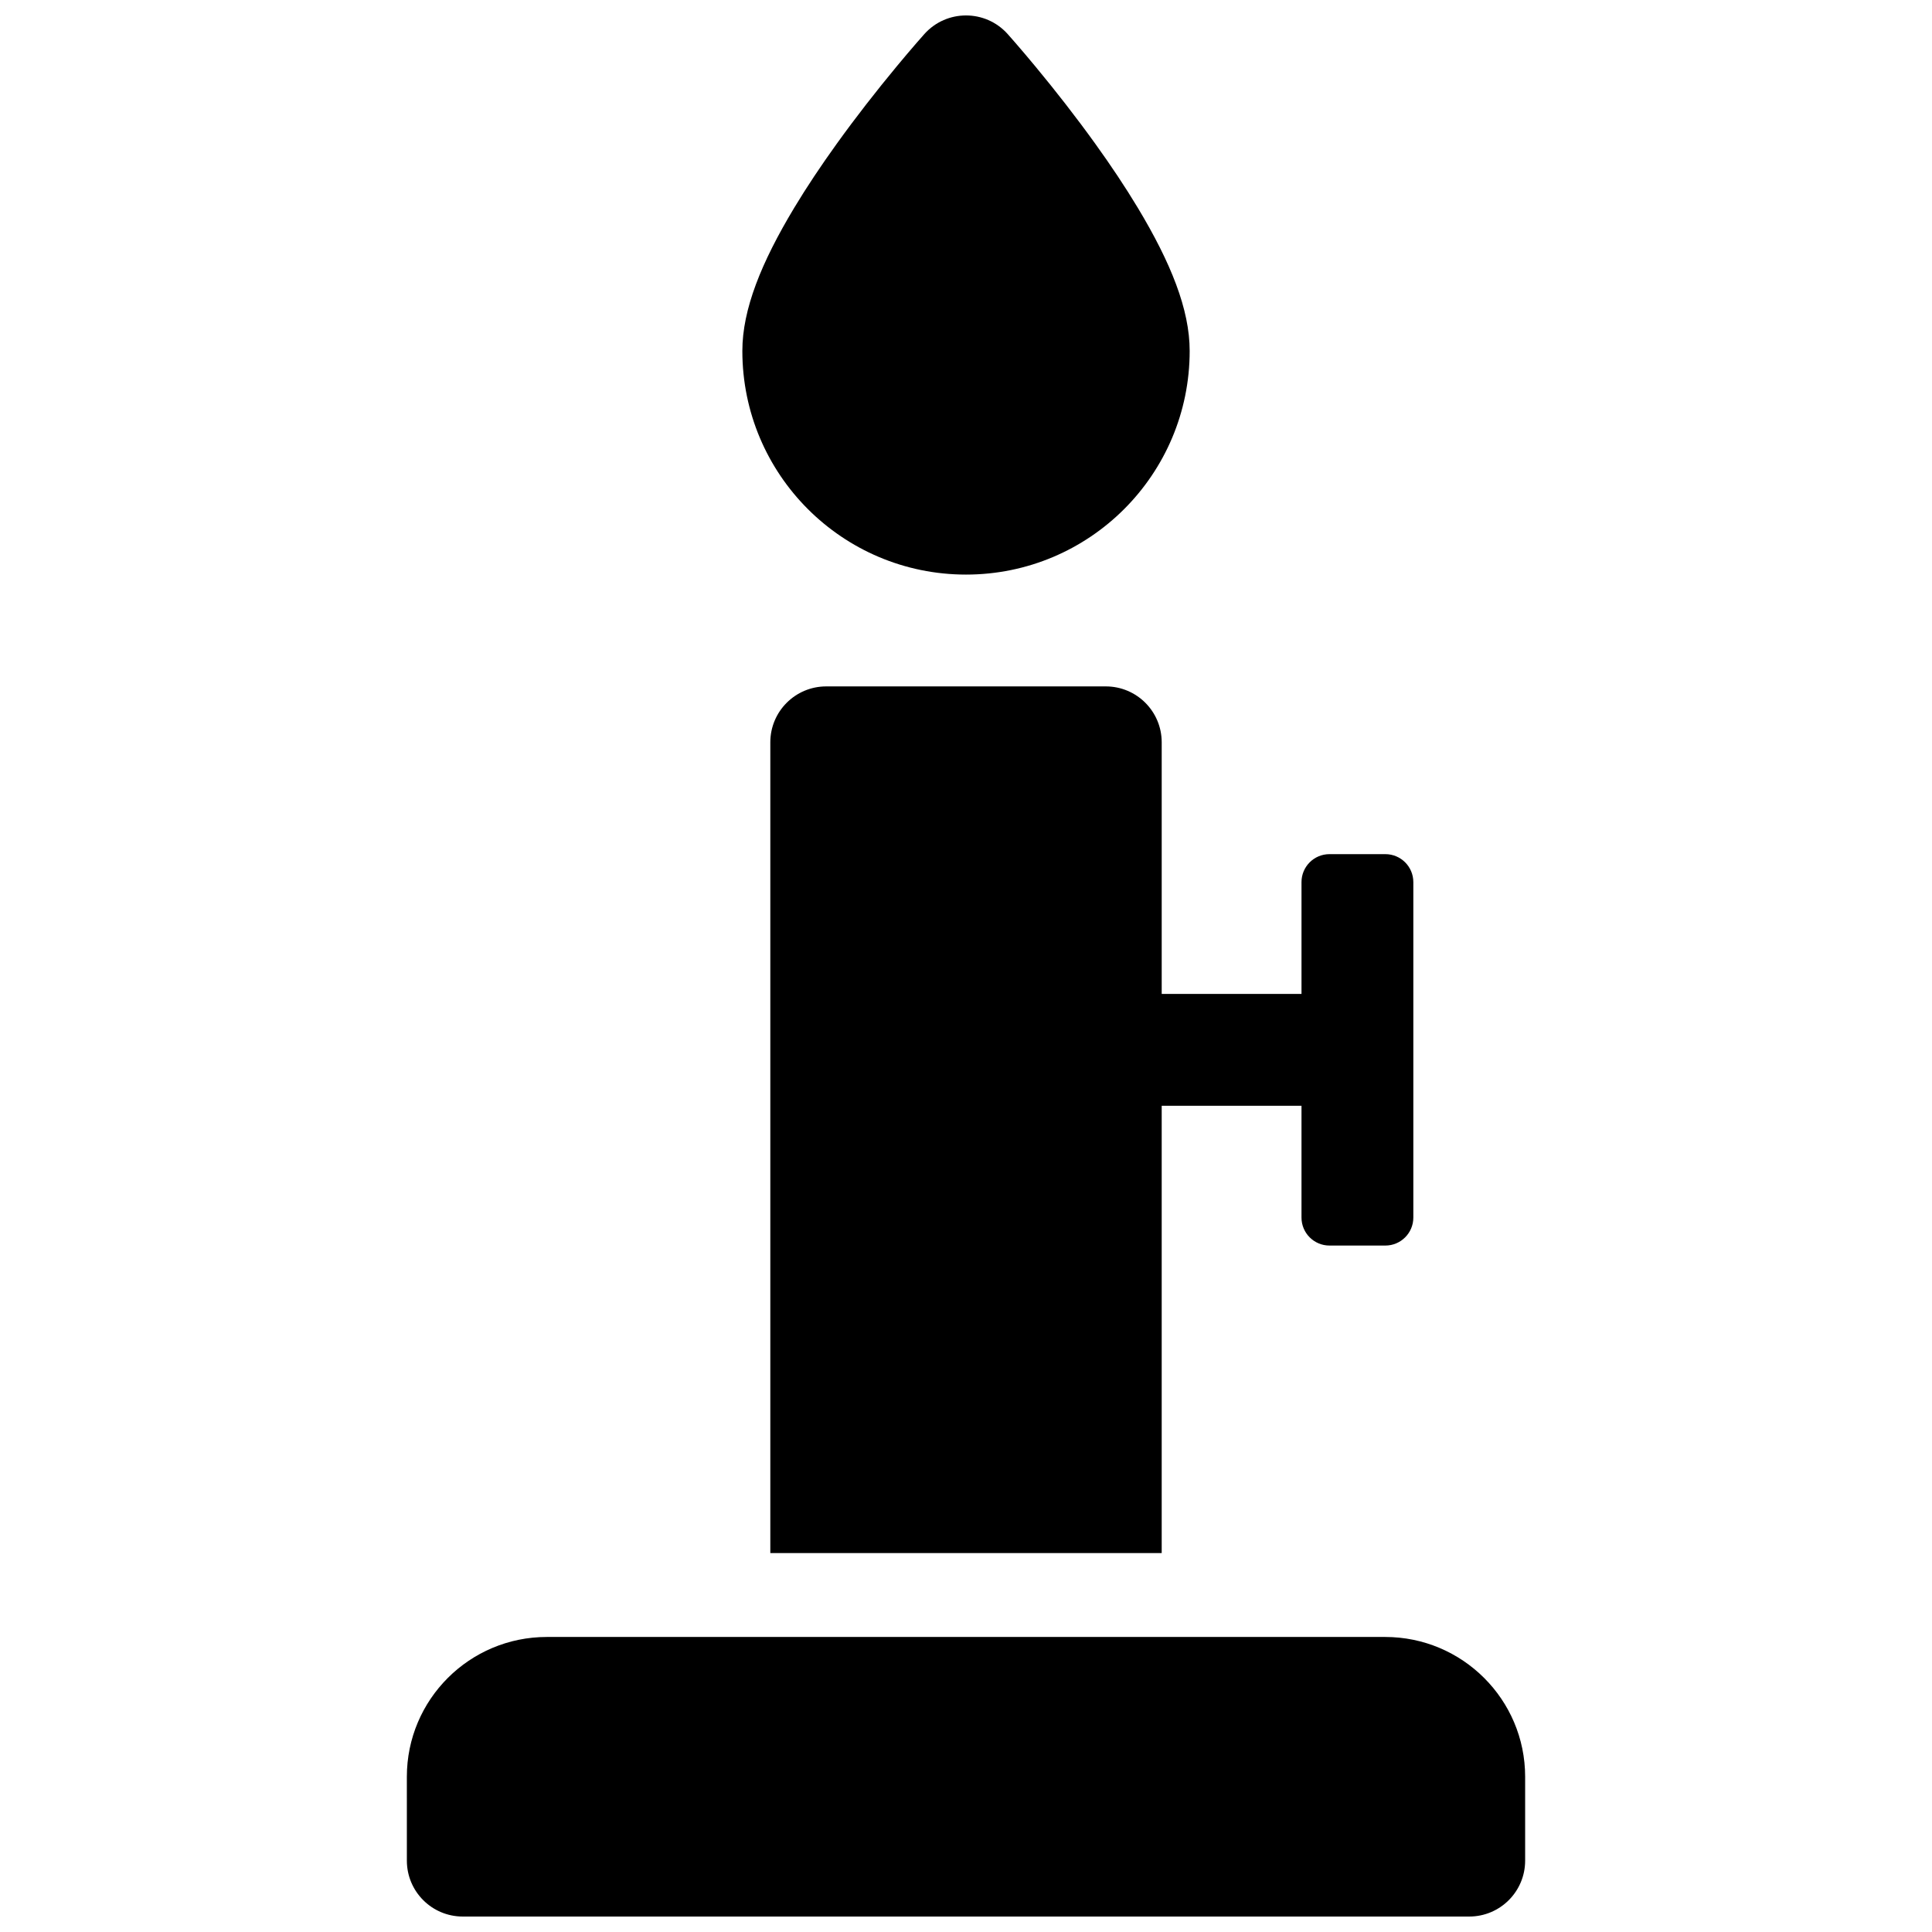 <?xml version="1.0" encoding="UTF-8"?>
<!-- Uploaded to: ICON Repo, www.svgrepo.com, Generator: ICON Repo Mixer Tools -->
<svg width="800px" height="800px" version="1.1" viewBox="144 144 512 512" xmlns="http://www.w3.org/2000/svg">
 <defs>
  <clipPath id="a">
   <path d="m251 148.09h298v503.81h-298z"/>
  </clipPath>
 </defs>
 <g clip-path="url(#a)">
  <path d="m251.82 614.86c0-20.469 16.613-37.047 37.098-37.047h222.16c20.477 0 37.102 16.598 37.102 37.047v22.227c0 8.184-6.637 14.816-14.82 14.816h-266.72c-8.184 0-14.816-6.633-14.816-14.816zm237.09-177.82h-37.047v118.54h-103.72v-214.86c0-8.184 6.633-14.816 14.816-14.816h74.09c8.184 0 14.816 6.633 14.816 14.816v66.68h37.047v-29.633c0-4.094 3.316-7.41 7.41-7.41h14.816c4.094 0 7.41 3.316 7.41 7.41v88.906c0 4.09-3.316 7.41-7.41 7.41h-14.816c-4.094 0-7.41-3.32-7.41-7.41zm-88.906-140.77c-32.738 0-59.273-26.539-59.273-59.273 0-10.973 4.988-23.371 13.762-37.953 3.285-5.457 7.07-11.129 11.254-16.949 5.078-7.059 10.488-13.988 15.902-20.52 1.895-2.285 3.656-4.363 5.246-6.195 0.969-1.117 1.676-1.918 2.078-2.367 5.891-6.562 16.172-6.562 22.059 0 0.402 0.449 1.109 1.25 2.078 2.367 1.59 1.832 3.352 3.91 5.246 6.195 5.414 6.531 10.824 13.461 15.902 20.52 4.188 5.82 7.969 11.492 11.254 16.949 8.773 14.582 13.762 26.98 13.762 37.953 0 32.734-26.535 59.273-59.27 59.273z" fill-rule="evenodd"/>
 </g>
</svg>